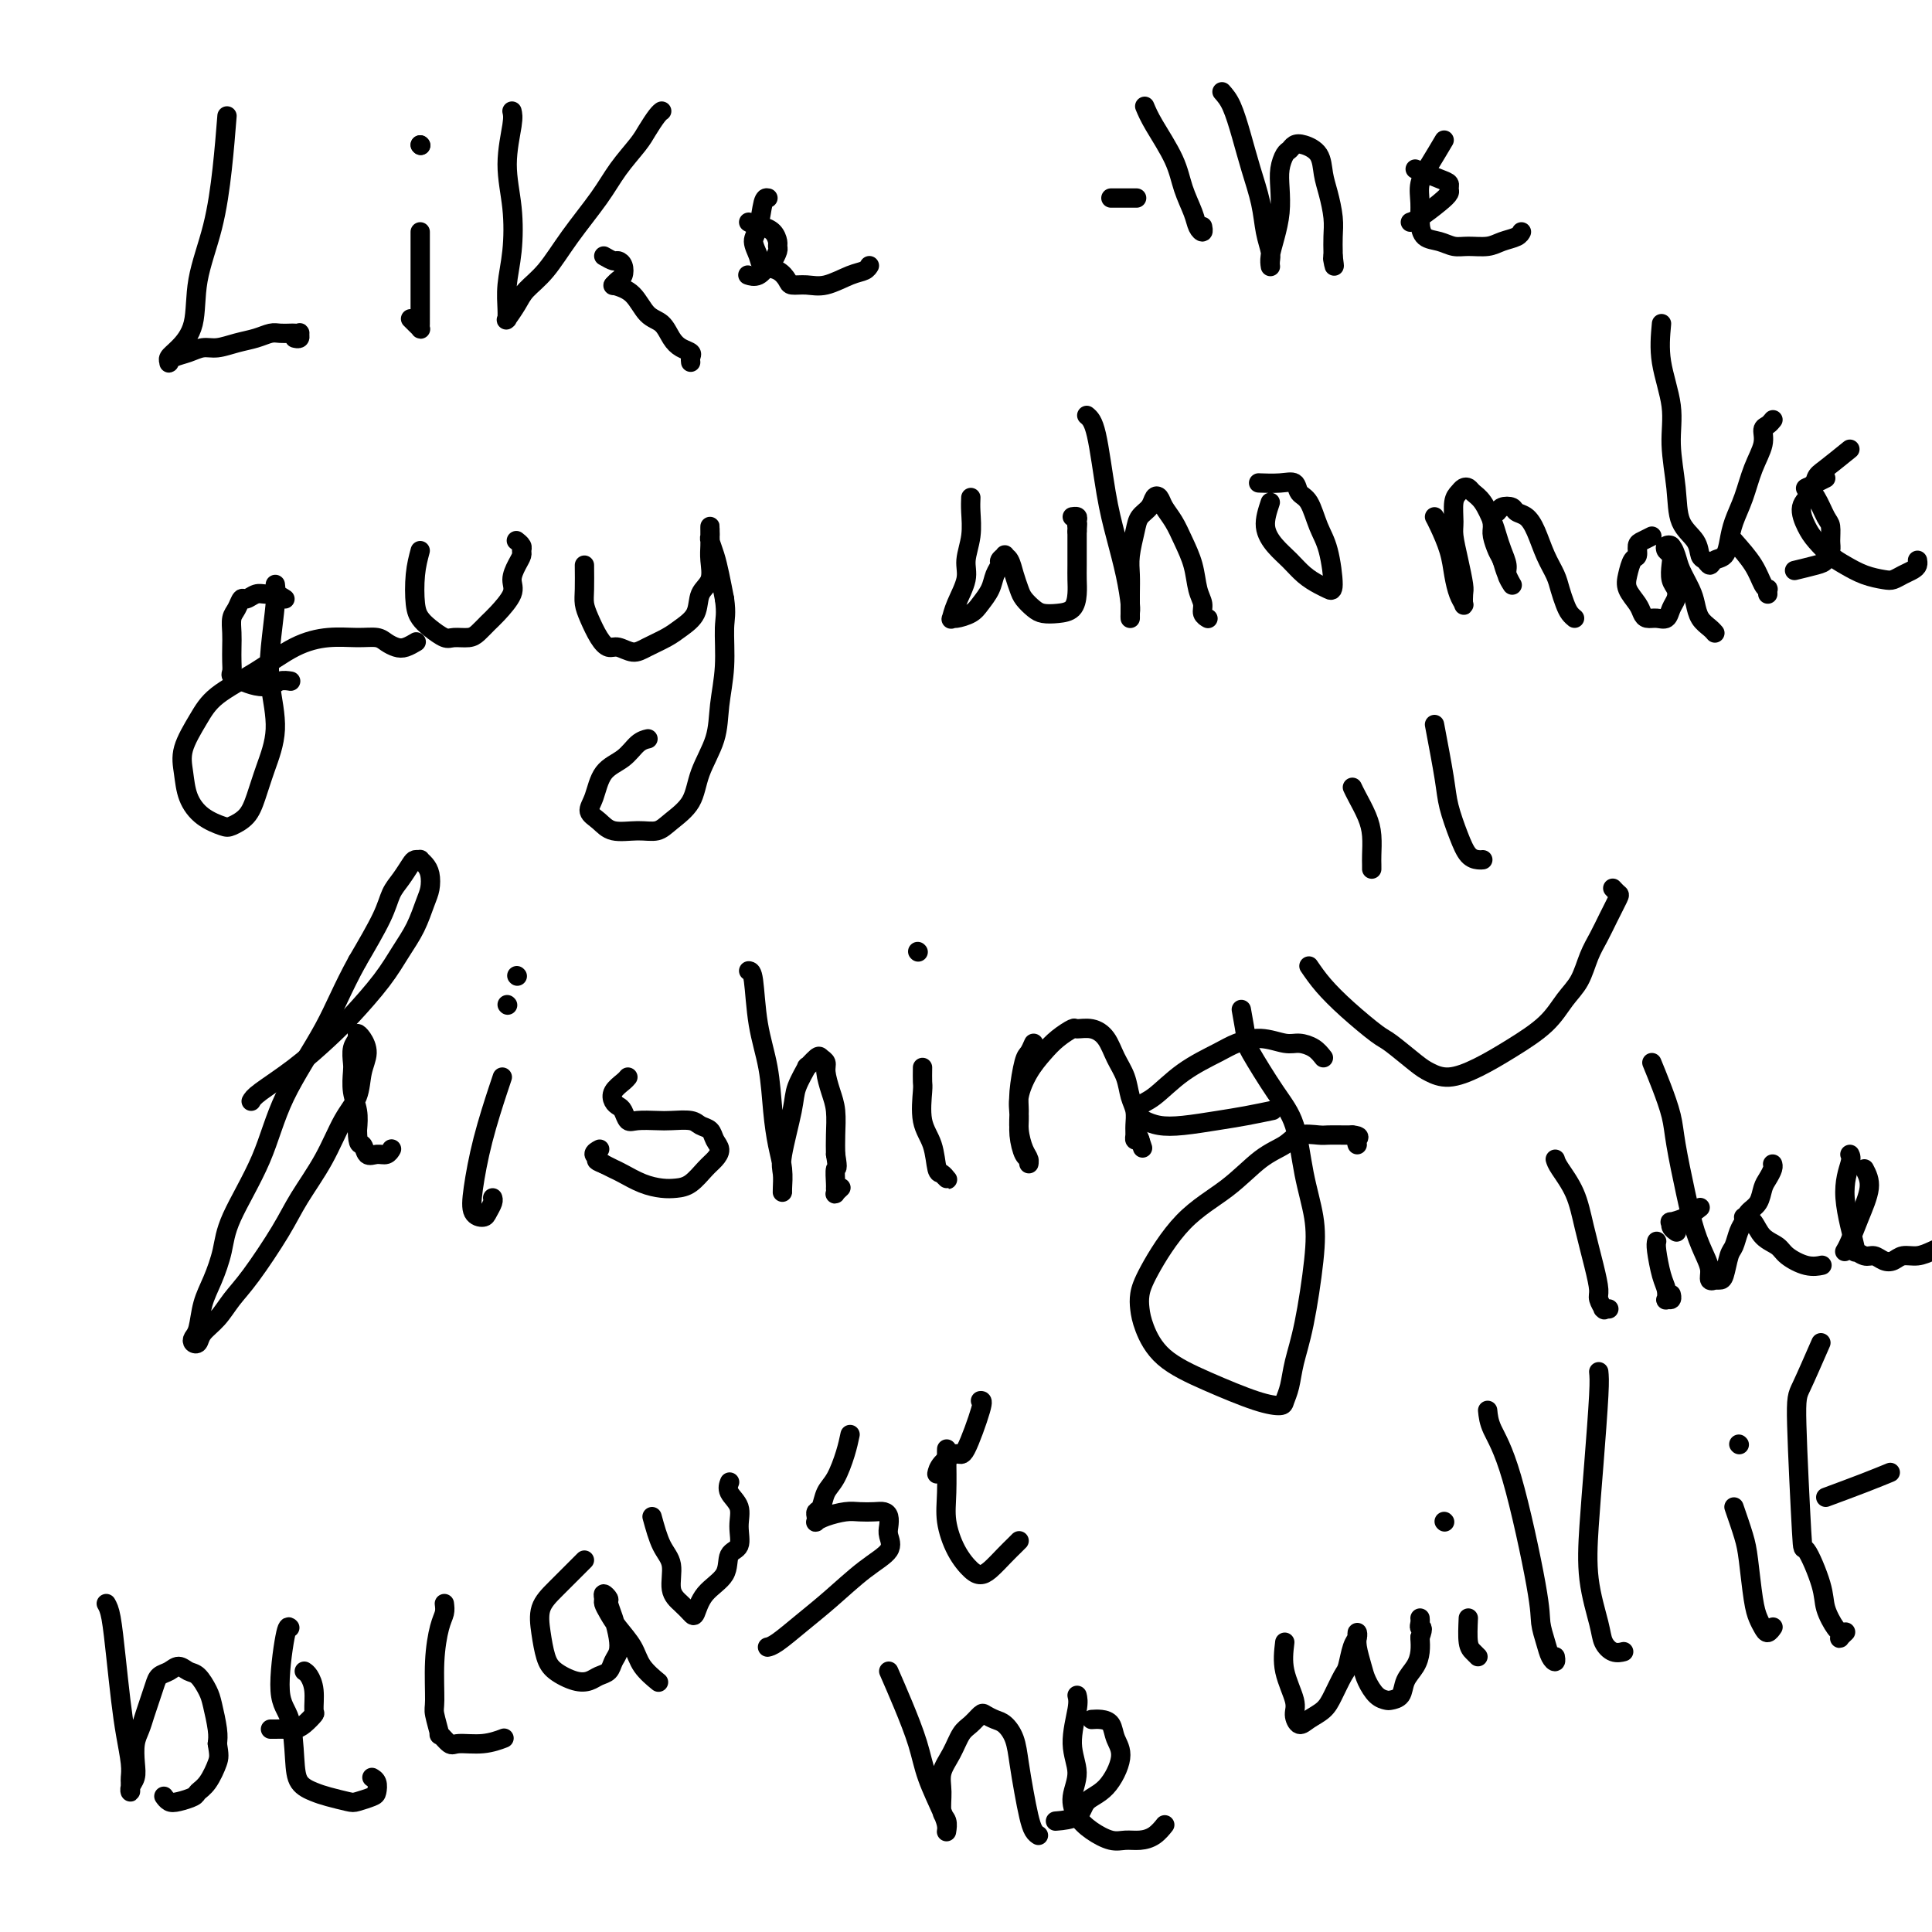 <svg viewBox='0 0 400 400' version='1.1' xmlns='http://www.w3.org/2000/svg' xmlns:xlink='http://www.w3.org/1999/xlink'><g fill='none' stroke='#000000' stroke-width='4' stroke-linecap='round' stroke-linejoin='round'><path d='M47,24c-0.284,3.561 -0.569,7.121 -1,11c-0.431,3.879 -1.009,8.075 -2,12c-0.991,3.925 -2.395,7.577 -3,11c-0.605,3.423 -0.411,6.617 -1,9c-0.589,2.383 -1.960,3.956 -3,5c-1.040,1.044 -1.748,1.559 -2,2c-0.252,0.441 -0.048,0.808 0,1c0.048,0.192 -0.060,0.210 0,0c0.060,-0.210 0.287,-0.648 1,-1c0.713,-0.352 1.913,-0.619 3,-1c1.087,-0.381 2.063,-0.876 3,-1c0.937,-0.124 1.836,0.125 3,0c1.164,-0.125 2.592,-0.622 4,-1c1.408,-0.378 2.797,-0.637 4,-1c1.203,-0.363 2.221,-0.829 3,-1c0.779,-0.171 1.319,-0.047 2,0c0.681,0.047 1.504,0.016 2,0c0.496,-0.016 0.665,-0.018 1,0c0.335,0.018 0.836,0.057 1,0c0.164,-0.057 -0.007,-0.211 0,0c0.007,0.211 0.194,0.788 0,1c-0.194,0.212 -0.770,0.061 -1,0c-0.230,-0.061 -0.115,-0.030 0,0'/><path d='M87,48c-0.000,1.850 -0.000,3.701 0,6c0.000,2.299 0.001,5.048 0,7c-0.001,1.952 -0.003,3.109 0,4c0.003,0.891 0.011,1.517 0,2c-0.011,0.483 -0.042,0.823 0,1c0.042,0.177 0.155,0.192 0,0c-0.155,-0.192 -0.580,-0.590 -1,-1c-0.420,-0.410 -0.834,-0.831 -1,-1c-0.166,-0.169 -0.083,-0.084 0,0'/><path d='M87,30c0.000,0.000 0.100,0.100 0.1,0.1'/><path d='M87,30c0.000,0.000 0.100,0.100 0.1,0.1'/><path d='M106,23c0.141,0.575 0.283,1.149 0,3c-0.283,1.851 -0.990,4.978 -1,8c-0.010,3.022 0.677,5.938 1,9c0.323,3.062 0.283,6.270 0,9c-0.283,2.730 -0.810,4.983 -1,7c-0.190,2.017 -0.045,3.799 0,5c0.045,1.201 -0.012,1.819 0,2c0.012,0.181 0.092,-0.077 0,0c-0.092,0.077 -0.354,0.488 0,0c0.354,-0.488 1.326,-1.875 2,-3c0.674,-1.125 1.050,-1.986 2,-3c0.950,-1.014 2.475,-2.179 4,-4c1.525,-1.821 3.052,-4.296 5,-7c1.948,-2.704 4.318,-5.635 6,-8c1.682,-2.365 2.675,-4.165 4,-6c1.325,-1.835 2.982,-3.707 4,-5c1.018,-1.293 1.397,-2.007 2,-3c0.603,-0.993 1.430,-2.266 2,-3c0.570,-0.734 0.884,-0.928 1,-1c0.116,-0.072 0.033,-0.020 0,0c-0.033,0.020 -0.017,0.010 0,0'/><path d='M125,53c0.761,0.438 1.522,0.877 2,1c0.478,0.123 0.674,-0.068 1,0c0.326,0.068 0.781,0.397 1,1c0.219,0.603 0.203,1.481 0,2c-0.203,0.519 -0.593,0.678 -1,1c-0.407,0.322 -0.831,0.806 -1,1c-0.169,0.194 -0.085,0.097 0,0'/><path d='M127,59c1.429,0.432 2.858,0.865 4,2c1.142,1.135 1.998,2.973 3,4c1.002,1.027 2.149,1.245 3,2c0.851,0.755 1.405,2.048 2,3c0.595,0.952 1.231,1.562 2,2c0.769,0.438 1.670,0.705 2,1c0.330,0.295 0.089,0.618 0,1c-0.089,0.382 -0.025,0.823 0,1c0.025,0.177 0.013,0.088 0,0'/><path d='M159,41c-0.347,-0.073 -0.694,-0.146 -1,1c-0.306,1.146 -0.570,3.510 -1,5c-0.430,1.490 -1.026,2.104 -1,3c0.026,0.896 0.674,2.072 1,3c0.326,0.928 0.330,1.607 1,2c0.670,0.393 2.004,0.499 3,1c0.996,0.501 1.652,1.395 2,2c0.348,0.605 0.387,0.919 1,1c0.613,0.081 1.800,-0.073 3,0c1.200,0.073 2.413,0.373 4,0c1.587,-0.373 3.549,-1.420 5,-2c1.451,-0.580 2.391,-0.695 3,-1c0.609,-0.305 0.888,-0.802 1,-1c0.112,-0.198 0.056,-0.099 0,0'/><path d='M155,46c0.784,0.439 1.569,0.877 2,1c0.431,0.123 0.509,-0.070 1,0c0.491,0.070 1.396,0.404 2,1c0.604,0.596 0.906,1.454 1,2c0.094,0.546 -0.019,0.781 0,1c0.019,0.219 0.169,0.423 0,1c-0.169,0.577 -0.658,1.528 -1,2c-0.342,0.472 -0.536,0.466 -1,1c-0.464,0.534 -1.196,1.607 -2,2c-0.804,0.393 -1.678,0.106 -2,0c-0.322,-0.106 -0.092,-0.030 0,0c0.092,0.030 0.046,0.015 0,0'/><path d='M237,22c0.438,1.045 0.877,2.090 2,4c1.123,1.910 2.932,4.685 4,7c1.068,2.315 1.397,4.172 2,6c0.603,1.828 1.482,3.628 2,5c0.518,1.372 0.675,2.315 1,3c0.325,0.685 0.819,1.112 1,1c0.181,-0.112 0.048,-0.762 0,-1c-0.048,-0.238 -0.013,-0.064 0,0c0.013,0.064 0.004,0.018 0,0c-0.004,-0.018 -0.002,-0.009 0,0'/><path d='M230,41c0.511,0.000 1.022,0.000 2,0c0.978,0.000 2.422,0.000 3,0c0.578,-0.000 0.289,0.000 0,0'/><path d='M253,19c0.665,0.755 1.330,1.510 2,3c0.670,1.490 1.346,3.715 2,6c0.654,2.285 1.285,4.629 2,7c0.715,2.371 1.512,4.768 2,7c0.488,2.232 0.667,4.298 1,6c0.333,1.702 0.821,3.040 1,4c0.179,0.960 0.051,1.542 0,2c-0.051,0.458 -0.024,0.791 0,1c0.024,0.209 0.045,0.293 0,0c-0.045,-0.293 -0.156,-0.963 0,-2c0.156,-1.037 0.581,-2.442 1,-4c0.419,-1.558 0.833,-3.268 1,-5c0.167,-1.732 0.086,-3.487 0,-5c-0.086,-1.513 -0.176,-2.785 0,-4c0.176,-1.215 0.618,-2.374 1,-3c0.382,-0.626 0.704,-0.720 1,-1c0.296,-0.280 0.565,-0.747 1,-1c0.435,-0.253 1.034,-0.290 2,0c0.966,0.290 2.297,0.909 3,2c0.703,1.091 0.777,2.653 1,4c0.223,1.347 0.596,2.480 1,4c0.404,1.520 0.840,3.428 1,5c0.160,1.572 0.043,2.808 0,4c-0.043,1.192 -0.012,2.341 0,3c0.012,0.659 0.006,0.830 0,1'/><path d='M276,53c0.467,3.489 0.133,1.711 0,1c-0.133,-0.711 -0.067,-0.356 0,0'/><path d='M299,29c-1.041,1.755 -2.081,3.510 -3,5c-0.919,1.490 -1.715,2.713 -2,4c-0.285,1.287 -0.057,2.636 0,4c0.057,1.364 -0.058,2.744 0,4c0.058,1.256 0.287,2.390 1,3c0.713,0.610 1.909,0.696 3,1c1.091,0.304 2.078,0.825 3,1c0.922,0.175 1.778,0.005 3,0c1.222,-0.005 2.811,0.156 4,0c1.189,-0.156 1.979,-0.629 3,-1c1.021,-0.371 2.275,-0.638 3,-1c0.725,-0.362 0.921,-0.818 1,-1c0.079,-0.182 0.039,-0.091 0,0'/><path d='M293,35c1.884,0.757 3.769,1.514 5,2c1.231,0.486 1.809,0.701 2,1c0.191,0.299 -0.005,0.683 0,1c0.005,0.317 0.211,0.568 0,1c-0.211,0.432 -0.840,1.044 -2,2c-1.160,0.956 -2.851,2.258 -4,3c-1.149,0.742 -1.757,0.926 -2,1c-0.243,0.074 -0.122,0.037 0,0'/><path d='M57,121c0.102,0.855 0.203,1.711 0,4c-0.203,2.289 -0.712,6.012 -1,9c-0.288,2.988 -0.355,5.241 0,8c0.355,2.759 1.132,6.025 1,9c-0.132,2.975 -1.174,5.660 -2,8c-0.826,2.340 -1.435,4.335 -2,6c-0.565,1.665 -1.086,2.999 -2,4c-0.914,1.001 -2.220,1.668 -3,2c-0.780,0.332 -1.035,0.327 -2,0c-0.965,-0.327 -2.642,-0.978 -4,-2c-1.358,-1.022 -2.397,-2.415 -3,-4c-0.603,-1.585 -0.769,-3.364 -1,-5c-0.231,-1.636 -0.528,-3.131 0,-5c0.528,-1.869 1.882,-4.112 3,-6c1.118,-1.888 1.999,-3.420 4,-5c2.001,-1.580 5.120,-3.209 8,-5c2.880,-1.791 5.520,-3.745 8,-5c2.480,-1.255 4.800,-1.811 7,-2c2.200,-0.189 4.280,-0.011 6,0c1.720,0.011 3.081,-0.144 4,0c0.919,0.144 1.395,0.588 2,1c0.605,0.412 1.337,0.791 2,1c0.663,0.209 1.255,0.249 2,0c0.745,-0.249 1.641,-0.785 2,-1c0.359,-0.215 0.179,-0.107 0,0'/><path d='M59,124c-0.665,-0.432 -1.330,-0.863 -2,-1c-0.670,-0.137 -1.345,0.022 -2,0c-0.655,-0.022 -1.290,-0.225 -2,0c-0.710,0.225 -1.497,0.878 -2,1c-0.503,0.122 -0.723,-0.288 -1,0c-0.277,0.288 -0.610,1.274 -1,2c-0.390,0.726 -0.836,1.192 -1,2c-0.164,0.808 -0.045,1.957 0,3c0.045,1.043 0.017,1.981 0,3c-0.017,1.019 -0.024,2.119 0,3c0.024,0.881 0.079,1.544 0,2c-0.079,0.456 -0.293,0.707 0,1c0.293,0.293 1.091,0.628 2,1c0.909,0.372 1.929,0.779 3,1c1.071,0.221 2.194,0.255 3,0c0.806,-0.255 1.294,-0.799 2,-1c0.706,-0.201 1.630,-0.057 2,0c0.370,0.057 0.185,0.029 0,0'/><path d='M87,114c-0.403,1.513 -0.806,3.026 -1,5c-0.194,1.974 -0.180,4.410 0,6c0.180,1.590 0.527,2.336 1,3c0.473,0.664 1.071,1.248 2,2c0.929,0.752 2.189,1.673 3,2c0.811,0.327 1.174,0.059 2,0c0.826,-0.059 2.114,0.091 3,0c0.886,-0.091 1.371,-0.422 2,-1c0.629,-0.578 1.401,-1.404 2,-2c0.599,-0.596 1.026,-0.961 2,-2c0.974,-1.039 2.495,-2.751 3,-4c0.505,-1.249 -0.007,-2.036 0,-3c0.007,-0.964 0.534,-2.104 1,-3c0.466,-0.896 0.871,-1.546 1,-2c0.129,-0.454 -0.018,-0.710 0,-1c0.018,-0.290 0.201,-0.614 0,-1c-0.201,-0.386 -0.786,-0.836 -1,-1c-0.214,-0.164 -0.057,-0.044 0,0c0.057,0.044 0.015,0.012 0,0c-0.015,-0.012 -0.004,-0.003 0,0c0.004,0.003 0.002,0.002 0,0'/><path d='M121,117c0.018,1.837 0.035,3.673 0,5c-0.035,1.327 -0.124,2.144 0,3c0.124,0.856 0.459,1.750 1,3c0.541,1.250 1.288,2.855 2,4c0.712,1.145 1.391,1.832 2,2c0.609,0.168 1.149,-0.181 2,0c0.851,0.181 2.015,0.892 3,1c0.985,0.108 1.793,-0.387 3,-1c1.207,-0.613 2.814,-1.345 4,-2c1.186,-0.655 1.950,-1.232 3,-2c1.050,-0.768 2.387,-1.728 3,-3c0.613,-1.272 0.504,-2.855 1,-4c0.496,-1.145 1.597,-1.850 2,-3c0.403,-1.150 0.108,-2.743 0,-4c-0.108,-1.257 -0.029,-2.176 0,-3c0.029,-0.824 0.008,-1.552 0,-2c-0.008,-0.448 -0.003,-0.616 0,-1c0.003,-0.384 0.004,-0.984 0,-1c-0.004,-0.016 -0.012,0.553 0,1c0.012,0.447 0.045,0.772 0,1c-0.045,0.228 -0.167,0.360 0,1c0.167,0.640 0.622,1.788 1,3c0.378,1.212 0.679,2.489 1,4c0.321,1.511 0.660,3.255 1,5'/><path d='M150,124c0.449,3.145 0.072,4.009 0,6c-0.072,1.991 0.163,5.109 0,8c-0.163,2.891 -0.722,5.554 -1,8c-0.278,2.446 -0.275,4.673 -1,7c-0.725,2.327 -2.177,4.753 -3,7c-0.823,2.247 -1.018,4.317 -2,6c-0.982,1.683 -2.752,2.981 -4,4c-1.248,1.019 -1.975,1.760 -3,2c-1.025,0.240 -2.349,-0.019 -4,0c-1.651,0.019 -3.629,0.318 -5,0c-1.371,-0.318 -2.134,-1.253 -3,-2c-0.866,-0.747 -1.834,-1.307 -2,-2c-0.166,-0.693 0.471,-1.520 1,-3c0.529,-1.480 0.951,-3.612 2,-5c1.049,-1.388 2.724,-2.032 4,-3c1.276,-0.968 2.151,-2.261 3,-3c0.849,-0.739 1.671,-0.926 2,-1c0.329,-0.074 0.164,-0.037 0,0'/><path d='M201,103c-0.034,0.830 -0.068,1.660 0,3c0.068,1.340 0.239,3.190 0,5c-0.239,1.810 -0.887,3.581 -1,5c-0.113,1.419 0.311,2.486 0,4c-0.311,1.514 -1.356,3.475 -2,5c-0.644,1.525 -0.889,2.614 -1,3c-0.111,0.386 -0.090,0.070 0,0c0.090,-0.070 0.247,0.105 1,0c0.753,-0.105 2.101,-0.490 3,-1c0.899,-0.510 1.350,-1.145 2,-2c0.650,-0.855 1.499,-1.932 2,-3c0.501,-1.068 0.655,-2.129 1,-3c0.345,-0.871 0.880,-1.552 1,-2c0.120,-0.448 -0.175,-0.661 0,-1c0.175,-0.339 0.821,-0.803 1,-1c0.179,-0.197 -0.107,-0.128 0,0c0.107,0.128 0.609,0.314 1,1c0.391,0.686 0.670,1.872 1,3c0.330,1.128 0.710,2.197 1,3c0.290,0.803 0.491,1.338 1,2c0.509,0.662 1.327,1.451 2,2c0.673,0.549 1.199,0.860 2,1c0.801,0.140 1.875,0.110 3,0c1.125,-0.110 2.302,-0.301 3,-1c0.698,-0.699 0.919,-1.905 1,-3c0.081,-1.095 0.022,-2.077 0,-3c-0.022,-0.923 -0.006,-1.787 0,-3c0.006,-1.213 0.002,-2.775 0,-4c-0.002,-1.225 -0.001,-2.112 0,-3'/><path d='M223,110c0.159,-2.657 0.056,-1.300 0,-1c-0.056,0.300 -0.067,-0.456 0,-1c0.067,-0.544 0.210,-0.877 0,-1c-0.210,-0.123 -0.774,-0.035 -1,0c-0.226,0.035 -0.113,0.018 0,0'/><path d='M225,86c0.665,0.552 1.331,1.103 2,4c0.669,2.897 1.342,8.138 2,12c0.658,3.862 1.301,6.345 2,9c0.699,2.655 1.455,5.481 2,8c0.545,2.519 0.878,4.730 1,6c0.122,1.270 0.033,1.600 0,2c-0.033,0.400 -0.010,0.871 0,1c0.010,0.129 0.006,-0.083 0,-1c-0.006,-0.917 -0.014,-2.539 0,-4c0.014,-1.461 0.049,-2.761 0,-4c-0.049,-1.239 -0.182,-2.416 0,-4c0.182,-1.584 0.679,-3.575 1,-5c0.321,-1.425 0.466,-2.286 1,-3c0.534,-0.714 1.455,-1.283 2,-2c0.545,-0.717 0.712,-1.582 1,-2c0.288,-0.418 0.697,-0.388 1,0c0.303,0.388 0.501,1.136 1,2c0.499,0.864 1.301,1.845 2,3c0.699,1.155 1.297,2.484 2,4c0.703,1.516 1.513,3.219 2,5c0.487,1.781 0.652,3.640 1,5c0.348,1.360 0.878,2.221 1,3c0.122,0.779 -0.163,1.477 0,2c0.163,0.523 0.775,0.872 1,1c0.225,0.128 0.064,0.037 0,0c-0.064,-0.037 -0.032,-0.018 0,0'/><path d='M263,104c-0.577,1.731 -1.154,3.462 -1,5c0.154,1.538 1.039,2.885 2,4c0.961,1.115 1.999,2.000 3,3c1.001,1.000 1.965,2.116 3,3c1.035,0.884 2.142,1.537 3,2c0.858,0.463 1.468,0.737 2,1c0.532,0.263 0.987,0.513 1,-1c0.013,-1.513 -0.415,-4.791 -1,-7c-0.585,-2.209 -1.327,-3.348 -2,-5c-0.673,-1.652 -1.277,-3.816 -2,-5c-0.723,-1.184 -1.564,-1.389 -2,-2c-0.436,-0.611 -0.467,-1.628 -1,-2c-0.533,-0.372 -1.566,-0.100 -3,0c-1.434,0.100 -3.267,0.029 -4,0c-0.733,-0.029 -0.367,-0.014 0,0'/><path d='M297,107c0.221,0.402 0.441,0.805 1,2c0.559,1.195 1.456,3.184 2,5c0.544,1.816 0.734,3.461 1,5c0.266,1.539 0.608,2.973 1,4c0.392,1.027 0.834,1.648 1,2c0.166,0.352 0.055,0.435 0,0c-0.055,-0.435 -0.053,-1.389 0,-2c0.053,-0.611 0.157,-0.881 0,-2c-0.157,-1.119 -0.575,-3.087 -1,-5c-0.425,-1.913 -0.857,-3.770 -1,-5c-0.143,-1.230 0.003,-1.833 0,-3c-0.003,-1.167 -0.156,-2.899 0,-4c0.156,-1.101 0.622,-1.573 1,-2c0.378,-0.427 0.668,-0.809 1,-1c0.332,-0.191 0.705,-0.189 1,0c0.295,0.189 0.513,0.567 1,1c0.487,0.433 1.245,0.921 2,2c0.755,1.079 1.508,2.750 2,4c0.492,1.250 0.724,2.080 1,3c0.276,0.920 0.596,1.931 1,3c0.404,1.069 0.894,2.197 1,3c0.106,0.803 -0.171,1.282 0,2c0.171,0.718 0.789,1.676 1,2c0.211,0.324 0.015,0.015 0,0c-0.015,-0.015 0.150,0.265 0,0c-0.150,-0.265 -0.614,-1.076 -1,-2c-0.386,-0.924 -0.693,-1.962 -1,-3'/><path d='M311,116c-0.474,-1.069 -0.660,-1.242 -1,-2c-0.340,-0.758 -0.835,-2.102 -1,-3c-0.165,-0.898 0.001,-1.352 0,-2c-0.001,-0.648 -0.170,-1.491 0,-2c0.170,-0.509 0.678,-0.685 1,-1c0.322,-0.315 0.456,-0.771 1,-1c0.544,-0.229 1.496,-0.232 2,0c0.504,0.232 0.558,0.698 1,1c0.442,0.302 1.270,0.440 2,1c0.730,0.560 1.361,1.543 2,3c0.639,1.457 1.284,3.388 2,5c0.716,1.612 1.502,2.905 2,4c0.498,1.095 0.708,1.992 1,3c0.292,1.008 0.666,2.126 1,3c0.334,0.874 0.628,1.505 1,2c0.372,0.495 0.820,0.856 1,1c0.180,0.144 0.090,0.072 0,0'/><path d='M342,111c-0.726,0.367 -1.452,0.734 -2,1c-0.548,0.266 -0.919,0.430 -1,1c-0.081,0.570 0.129,1.546 0,2c-0.129,0.454 -0.595,0.387 -1,1c-0.405,0.613 -0.747,1.905 -1,3c-0.253,1.095 -0.416,1.992 0,3c0.416,1.008 1.411,2.128 2,3c0.589,0.872 0.774,1.496 1,2c0.226,0.504 0.495,0.889 1,1c0.505,0.111 1.247,-0.054 2,0c0.753,0.054 1.519,0.325 2,0c0.481,-0.325 0.679,-1.245 1,-2c0.321,-0.755 0.767,-1.344 1,-2c0.233,-0.656 0.255,-1.380 0,-2c-0.255,-0.620 -0.787,-1.136 -1,-2c-0.213,-0.864 -0.106,-2.074 0,-3c0.106,-0.926 0.211,-1.566 0,-2c-0.211,-0.434 -0.737,-0.663 -1,-1c-0.263,-0.337 -0.263,-0.783 0,-1c0.263,-0.217 0.789,-0.205 1,0c0.211,0.205 0.105,0.602 0,1'/><path d='M346,114c0.040,-1.448 0.640,-0.067 1,1c0.360,1.067 0.481,1.819 1,3c0.519,1.181 1.435,2.789 2,4c0.565,1.211 0.778,2.023 1,3c0.222,0.977 0.452,2.118 1,3c0.548,0.882 1.415,1.504 2,2c0.585,0.496 0.888,0.864 1,1c0.112,0.136 0.032,0.039 0,0c-0.032,-0.039 -0.016,-0.019 0,0'/><path d='M344,67c-0.234,2.545 -0.468,5.090 0,8c0.468,2.910 1.639,6.186 2,9c0.361,2.814 -0.086,5.167 0,8c0.086,2.833 0.705,6.145 1,9c0.295,2.855 0.264,5.253 1,7c0.736,1.747 2.238,2.843 3,4c0.762,1.157 0.785,2.375 1,3c0.215,0.625 0.621,0.657 1,1c0.379,0.343 0.731,0.999 1,1c0.269,0.001 0.456,-0.651 1,-1c0.544,-0.349 1.443,-0.395 2,-1c0.557,-0.605 0.770,-1.768 1,-3c0.230,-1.232 0.478,-2.533 1,-4c0.522,-1.467 1.320,-3.100 2,-5c0.680,-1.900 1.244,-4.068 2,-6c0.756,-1.932 1.705,-3.628 2,-5c0.295,-1.372 -0.065,-2.419 0,-3c0.065,-0.581 0.556,-0.695 1,-1c0.444,-0.305 0.841,-0.801 1,-1c0.159,-0.199 0.079,-0.099 0,0'/><path d='M359,112c1.494,1.693 2.989,3.385 4,5c1.011,1.615 1.539,3.151 2,4c0.461,0.849 0.856,1.011 1,1c0.144,-0.011 0.039,-0.195 0,0c-0.039,0.195 -0.011,0.770 0,1c0.011,0.230 0.006,0.115 0,0'/><path d='M383,93c-1.899,1.538 -3.799,3.076 -5,4c-1.201,0.924 -1.704,1.233 -2,2c-0.296,0.767 -0.386,1.991 -1,3c-0.614,1.009 -1.754,1.803 -2,3c-0.246,1.197 0.401,2.797 1,4c0.599,1.203 1.151,2.011 2,3c0.849,0.989 1.995,2.161 3,3c1.005,0.839 1.869,1.346 3,2c1.131,0.654 2.530,1.454 4,2c1.470,0.546 3.010,0.837 4,1c0.990,0.163 1.428,0.198 2,0c0.572,-0.198 1.278,-0.628 2,-1c0.722,-0.372 1.462,-0.687 2,-1c0.538,-0.313 0.876,-0.623 1,-1c0.124,-0.377 0.036,-0.822 0,-1c-0.036,-0.178 -0.018,-0.089 0,0'/><path d='M378,99c-0.622,0.311 -1.244,0.622 -2,1c-0.756,0.378 -1.644,0.822 -2,1c-0.356,0.178 -0.178,0.089 0,0'/><path d='M374,101c0.650,0.432 1.299,0.864 2,2c0.701,1.136 1.453,2.977 2,4c0.547,1.023 0.889,1.230 1,2c0.111,0.770 -0.010,2.105 0,3c0.010,0.895 0.149,1.350 0,2c-0.149,0.650 -0.586,1.494 -1,2c-0.414,0.506 -0.804,0.675 -2,1c-1.196,0.325 -3.199,0.807 -4,1c-0.801,0.193 -0.401,0.096 0,0'/><path d='M52,228c0.235,-0.433 0.471,-0.866 2,-2c1.529,-1.134 4.352,-2.970 7,-5c2.648,-2.030 5.122,-4.253 7,-6c1.878,-1.747 3.161,-3.017 5,-5c1.839,-1.983 4.233,-4.680 6,-7c1.767,-2.320 2.905,-4.263 4,-6c1.095,-1.737 2.147,-3.267 3,-5c0.853,-1.733 1.507,-3.670 2,-5c0.493,-1.330 0.827,-2.055 1,-3c0.173,-0.945 0.187,-2.110 0,-3c-0.187,-0.890 -0.574,-1.505 -1,-2c-0.426,-0.495 -0.890,-0.870 -1,-1c-0.110,-0.130 0.136,-0.016 0,0c-0.136,0.016 -0.653,-0.064 -1,0c-0.347,0.064 -0.524,0.274 -1,1c-0.476,0.726 -1.251,1.968 -2,3c-0.749,1.032 -1.471,1.855 -2,3c-0.529,1.145 -0.865,2.613 -2,5c-1.135,2.387 -3.067,5.694 -5,9'/><path d='M74,199c-3.168,5.736 -4.588,9.575 -7,14c-2.412,4.425 -5.815,9.435 -8,14c-2.185,4.565 -3.153,8.684 -5,13c-1.847,4.316 -4.575,8.830 -6,12c-1.425,3.170 -1.548,4.996 -2,7c-0.452,2.004 -1.232,4.187 -2,6c-0.768,1.813 -1.523,3.258 -2,5c-0.477,1.742 -0.676,3.782 -1,5c-0.324,1.218 -0.771,1.614 -1,2c-0.229,0.386 -0.238,0.760 0,1c0.238,0.240 0.725,0.344 1,0c0.275,-0.344 0.338,-1.136 1,-2c0.662,-0.864 1.922,-1.799 3,-3c1.078,-1.201 1.975,-2.667 3,-4c1.025,-1.333 2.178,-2.534 4,-5c1.822,-2.466 4.313,-6.199 6,-9c1.687,-2.801 2.570,-4.671 4,-7c1.430,-2.329 3.407,-5.116 5,-8c1.593,-2.884 2.802,-5.865 4,-8c1.198,-2.135 2.383,-3.424 3,-5c0.617,-1.576 0.664,-3.439 1,-5c0.336,-1.561 0.962,-2.820 1,-4c0.038,-1.180 -0.512,-2.282 -1,-3c-0.488,-0.718 -0.915,-1.053 -1,-1c-0.085,0.053 0.172,0.495 0,1c-0.172,0.505 -0.775,1.072 -1,2c-0.225,0.928 -0.074,2.218 0,3c0.074,0.782 0.071,1.055 0,2c-0.071,0.945 -0.212,2.562 0,4c0.212,1.438 0.775,2.697 1,4c0.225,1.303 0.113,2.652 0,4'/><path d='M74,234c0.036,3.496 0.626,2.737 1,3c0.374,0.263 0.531,1.548 1,2c0.469,0.452 1.249,0.070 2,0c0.751,-0.070 1.471,0.174 2,0c0.529,-0.174 0.865,-0.764 1,-1c0.135,-0.236 0.067,-0.118 0,0'/><path d='M104,223c-0.140,0.401 -0.279,0.801 -1,3c-0.721,2.199 -2.022,6.195 -3,10c-0.978,3.805 -1.631,7.419 -2,10c-0.369,2.581 -0.453,4.127 0,5c0.453,0.873 1.442,1.071 2,1c0.558,-0.071 0.686,-0.411 1,-1c0.314,-0.589 0.815,-1.428 1,-2c0.185,-0.572 0.053,-0.878 0,-1c-0.053,-0.122 -0.026,-0.061 0,0'/><path d='M105,208c0.000,0.000 0.100,0.100 0.1,0.1'/><path d='M107,202c0.000,0.000 0.100,0.100 0.1,0.1'/><path d='M130,223c-0.203,0.250 -0.405,0.499 -1,1c-0.595,0.501 -1.582,1.252 -2,2c-0.418,0.748 -0.266,1.493 0,2c0.266,0.507 0.644,0.777 1,1c0.356,0.223 0.688,0.400 1,1c0.312,0.600 0.605,1.624 1,2c0.395,0.376 0.892,0.104 2,0c1.108,-0.104 2.825,-0.040 4,0c1.175,0.040 1.806,0.055 3,0c1.194,-0.055 2.951,-0.181 4,0c1.049,0.181 1.389,0.668 2,1c0.611,0.332 1.493,0.511 2,1c0.507,0.489 0.638,1.290 1,2c0.362,0.710 0.953,1.328 1,2c0.047,0.672 -0.451,1.396 -1,2c-0.549,0.604 -1.150,1.088 -2,2c-0.850,0.912 -1.950,2.252 -3,3c-1.050,0.748 -2.049,0.905 -3,1c-0.951,0.095 -1.854,0.128 -3,0c-1.146,-0.128 -2.534,-0.416 -4,-1c-1.466,-0.584 -3.010,-1.465 -4,-2c-0.990,-0.535 -1.426,-0.724 -2,-1c-0.574,-0.276 -1.287,-0.638 -2,-1'/><path d='M125,241c-2.470,-0.955 -1.147,-0.844 -1,-1c0.147,-0.156 -0.884,-0.581 -1,-1c-0.116,-0.419 0.681,-0.834 1,-1c0.319,-0.166 0.159,-0.083 0,0'/><path d='M155,201c0.364,0.039 0.727,0.078 1,2c0.273,1.922 0.455,5.728 1,9c0.545,3.272 1.452,6.011 2,9c0.548,2.989 0.735,6.227 1,9c0.265,2.773 0.607,5.082 1,7c0.393,1.918 0.838,3.447 1,5c0.162,1.553 0.042,3.131 0,4c-0.042,0.869 -0.004,1.030 0,1c0.004,-0.030 -0.025,-0.250 0,-1c0.025,-0.750 0.106,-2.031 0,-3c-0.106,-0.969 -0.398,-1.627 0,-4c0.398,-2.373 1.487,-6.461 2,-9c0.513,-2.539 0.452,-3.528 1,-5c0.548,-1.472 1.706,-3.425 2,-4c0.294,-0.575 -0.276,0.228 0,0c0.276,-0.228 1.397,-1.489 2,-2c0.603,-0.511 0.687,-0.273 1,0c0.313,0.273 0.854,0.583 1,1c0.146,0.417 -0.105,0.943 0,2c0.105,1.057 0.564,2.644 1,4c0.436,1.356 0.848,2.480 1,4c0.152,1.520 0.043,3.434 0,5c-0.043,1.566 -0.022,2.783 0,4'/><path d='M173,239c0.618,3.604 0.165,2.613 0,3c-0.165,0.387 -0.040,2.153 0,3c0.040,0.847 -0.003,0.777 0,1c0.003,0.223 0.052,0.740 0,1c-0.052,0.260 -0.206,0.262 0,0c0.206,-0.262 0.773,-0.789 1,-1c0.227,-0.211 0.113,-0.105 0,0'/><path d='M191,221c-0.015,1.193 -0.029,2.387 0,3c0.029,0.613 0.102,0.647 0,2c-0.102,1.353 -0.378,4.026 0,6c0.378,1.974 1.409,3.248 2,5c0.591,1.752 0.743,3.982 1,5c0.257,1.018 0.619,0.822 1,1c0.381,0.178 0.783,0.728 1,1c0.217,0.272 0.251,0.266 0,0c-0.251,-0.266 -0.786,-0.790 -1,-1c-0.214,-0.210 -0.107,-0.105 0,0'/><path d='M190,197c0.000,0.000 0.100,0.100 0.1,0.1'/><path d='M214,216c-0.340,0.775 -0.680,1.550 -1,2c-0.320,0.450 -0.619,0.575 -1,2c-0.381,1.425 -0.844,4.150 -1,6c-0.156,1.850 -0.003,2.826 0,4c0.003,1.174 -0.142,2.546 0,4c0.142,1.454 0.571,2.992 1,4c0.429,1.008 0.857,1.488 1,2c0.143,0.512 0.000,1.057 0,1c-0.000,-0.057 0.142,-0.716 0,-1c-0.142,-0.284 -0.569,-0.193 -1,-1c-0.431,-0.807 -0.867,-2.512 -1,-4c-0.133,-1.488 0.036,-2.758 0,-4c-0.036,-1.242 -0.275,-2.456 0,-4c0.275,-1.544 1.066,-3.419 2,-5c0.934,-1.581 2.010,-2.870 3,-4c0.990,-1.130 1.893,-2.102 3,-3c1.107,-0.898 2.418,-1.721 3,-2c0.582,-0.279 0.436,-0.014 1,0c0.564,0.014 1.839,-0.222 3,0c1.161,0.222 2.210,0.902 3,2c0.790,1.098 1.322,2.615 2,4c0.678,1.385 1.502,2.637 2,4c0.498,1.363 0.668,2.838 1,4c0.332,1.162 0.824,2.010 1,3c0.176,0.990 0.037,2.121 0,3c-0.037,0.879 0.029,1.506 0,2c-0.029,0.494 -0.151,0.855 0,1c0.151,0.145 0.576,0.072 1,0'/><path d='M236,236c1.089,3.267 0.311,0.933 0,0c-0.311,-0.933 -0.156,-0.467 0,0'/><path d='M257,209c0.432,2.399 0.864,4.799 1,6c0.136,1.201 -0.023,1.204 1,3c1.023,1.796 3.228,5.386 5,8c1.772,2.614 3.110,4.252 4,7c0.890,2.748 1.332,6.607 2,10c0.668,3.393 1.563,6.319 2,9c0.437,2.681 0.415,5.117 0,9c-0.415,3.883 -1.222,9.212 -2,13c-0.778,3.788 -1.526,6.033 -2,8c-0.474,1.967 -0.675,3.654 -1,5c-0.325,1.346 -0.775,2.351 -1,3c-0.225,0.649 -0.224,0.943 -1,1c-0.776,0.057 -2.327,-0.123 -5,-1c-2.673,-0.877 -6.468,-2.450 -10,-4c-3.532,-1.550 -6.800,-3.077 -9,-5c-2.200,-1.923 -3.331,-4.242 -4,-6c-0.669,-1.758 -0.877,-2.954 -1,-4c-0.123,-1.046 -0.162,-1.943 0,-3c0.162,-1.057 0.526,-2.275 2,-5c1.474,-2.725 4.059,-6.958 7,-10c2.941,-3.042 6.238,-4.892 9,-7c2.762,-2.108 4.990,-4.474 7,-6c2.010,-1.526 3.802,-2.213 5,-3c1.198,-0.787 1.802,-1.675 3,-2c1.198,-0.325 2.991,-0.087 4,0c1.009,0.087 1.233,0.023 2,0c0.767,-0.023 2.076,-0.007 3,0c0.924,0.007 1.462,0.003 2,0'/><path d='M280,235c1.929,0.167 1.250,0.583 1,1c-0.250,0.417 -0.071,0.833 0,1c0.071,0.167 0.036,0.083 0,0'/><path d='M274,219c-0.565,-0.722 -1.131,-1.445 -2,-2c-0.869,-0.555 -2.042,-0.943 -3,-1c-0.958,-0.057 -1.700,0.216 -3,0c-1.300,-0.216 -3.159,-0.920 -5,-1c-1.841,-0.080 -3.663,0.464 -5,1c-1.337,0.536 -2.187,1.065 -4,2c-1.813,0.935 -4.589,2.278 -7,4c-2.411,1.722 -4.456,3.824 -6,5c-1.544,1.176 -2.586,1.426 -3,2c-0.414,0.574 -0.198,1.471 0,2c0.198,0.529 0.379,0.689 1,1c0.621,0.311 1.684,0.773 3,1c1.316,0.227 2.886,0.218 5,0c2.114,-0.218 4.773,-0.646 7,-1c2.227,-0.354 4.023,-0.634 6,-1c1.977,-0.366 4.136,-0.819 5,-1c0.864,-0.181 0.432,-0.091 0,0'/><path d='M280,163c0.226,0.485 0.453,0.970 1,2c0.547,1.030 1.415,2.607 2,4c0.585,1.393 0.889,2.604 1,4c0.111,1.396 0.030,2.976 0,4c-0.030,1.024 -0.008,1.491 0,2c0.008,0.509 0.002,1.060 0,1c-0.002,-0.060 -0.001,-0.731 0,-1c0.001,-0.269 0.000,-0.134 0,0'/><path d='M297,150c0.780,4.121 1.561,8.243 2,11c0.439,2.757 0.538,4.150 1,6c0.462,1.850 1.287,4.156 2,6c0.713,1.844 1.315,3.226 2,4c0.685,0.774 1.452,0.939 2,1c0.548,0.061 0.878,0.016 1,0c0.122,-0.016 0.035,-0.005 0,0c-0.035,0.005 -0.017,0.002 0,0'/><path d='M271,200c0.869,1.268 1.738,2.535 3,4c1.262,1.465 2.917,3.127 5,5c2.083,1.873 4.593,3.957 6,5c1.407,1.043 1.711,1.045 3,2c1.289,0.955 3.563,2.861 5,4c1.437,1.139 2.036,1.510 3,2c0.964,0.490 2.291,1.100 4,1c1.709,-0.100 3.798,-0.910 6,-2c2.202,-1.090 4.515,-2.462 7,-4c2.485,-1.538 5.141,-3.244 7,-5c1.859,-1.756 2.920,-3.564 4,-5c1.080,-1.436 2.177,-2.500 3,-4c0.823,-1.500 1.370,-3.434 2,-5c0.630,-1.566 1.342,-2.763 2,-4c0.658,-1.237 1.262,-2.514 2,-4c0.738,-1.486 1.610,-3.182 2,-4c0.390,-0.818 0.297,-0.759 0,-1c-0.297,-0.241 -0.799,-0.783 -1,-1c-0.201,-0.217 -0.100,-0.108 0,0'/><path d='M22,332c0.334,0.590 0.668,1.179 1,3c0.332,1.821 0.663,4.873 1,8c0.337,3.127 0.679,6.329 1,9c0.321,2.671 0.622,4.809 1,7c0.378,2.191 0.834,4.434 1,6c0.166,1.566 0.044,2.456 0,3c-0.044,0.544 -0.008,0.743 0,1c0.008,0.257 -0.012,0.572 0,1c0.012,0.428 0.055,0.967 0,1c-0.055,0.033 -0.208,-0.441 0,-1c0.208,-0.559 0.777,-1.202 1,-2c0.223,-0.798 0.101,-1.749 0,-3c-0.101,-1.251 -0.182,-2.800 0,-4c0.182,-1.200 0.625,-2.052 1,-3c0.375,-0.948 0.681,-1.994 1,-3c0.319,-1.006 0.652,-1.973 1,-3c0.348,-1.027 0.712,-2.114 1,-3c0.288,-0.886 0.500,-1.571 1,-2c0.500,-0.429 1.290,-0.603 2,-1c0.710,-0.397 1.342,-1.017 2,-1c0.658,0.017 1.343,0.672 2,1c0.657,0.328 1.287,0.328 2,1c0.713,0.672 1.511,2.015 2,3c0.489,0.985 0.670,1.611 1,3c0.330,1.389 0.809,3.540 1,5c0.191,1.460 0.096,2.230 0,3'/><path d='M45,361c0.400,2.394 0.399,2.880 0,4c-0.399,1.120 -1.196,2.876 -2,4c-0.804,1.124 -1.617,1.618 -2,2c-0.383,0.382 -0.338,0.652 -1,1c-0.662,0.348 -2.033,0.774 -3,1c-0.967,0.226 -1.530,0.253 -2,0c-0.470,-0.253 -0.849,-0.787 -1,-1c-0.151,-0.213 -0.076,-0.107 0,0'/><path d='M60,337c-0.256,-0.274 -0.512,-0.547 -1,2c-0.488,2.547 -1.207,7.915 -1,11c0.207,3.085 1.341,3.887 2,6c0.659,2.113 0.842,5.536 1,8c0.158,2.464 0.292,3.967 1,5c0.708,1.033 1.990,1.594 3,2c1.010,0.406 1.749,0.657 3,1c1.251,0.343 3.016,0.779 4,1c0.984,0.221 1.188,0.227 2,0c0.812,-0.227 2.231,-0.688 3,-1c0.769,-0.312 0.886,-0.475 1,-1c0.114,-0.525 0.223,-1.410 0,-2c-0.223,-0.590 -0.778,-0.883 -1,-1c-0.222,-0.117 -0.111,-0.059 0,0'/><path d='M63,346c0.306,0.200 0.612,0.400 1,1c0.388,0.600 0.858,1.601 1,3c0.142,1.399 -0.045,3.198 0,4c0.045,0.802 0.321,0.607 0,1c-0.321,0.393 -1.238,1.373 -2,2c-0.762,0.627 -1.367,0.900 -2,1c-0.633,0.100 -1.293,0.027 -2,0c-0.707,-0.027 -1.459,-0.007 -2,0c-0.541,0.007 -0.869,0.002 -1,0c-0.131,-0.002 -0.066,-0.001 0,0'/><path d='M92,332c0.082,0.657 0.164,1.314 0,2c-0.164,0.686 -0.576,1.401 -1,3c-0.424,1.599 -0.862,4.083 -1,7c-0.138,2.917 0.022,6.267 0,8c-0.022,1.733 -0.227,1.847 0,3c0.227,1.153 0.885,3.343 1,4c0.115,0.657 -0.312,-0.220 0,0c0.312,0.220 1.363,1.537 2,2c0.637,0.463 0.862,0.073 2,0c1.138,-0.073 3.191,0.173 5,0c1.809,-0.173 3.374,-0.764 4,-1c0.626,-0.236 0.313,-0.118 0,0'/><path d='M121,323c-0.482,0.482 -0.964,0.965 -2,2c-1.036,1.035 -2.627,2.623 -4,4c-1.373,1.377 -2.527,2.544 -3,4c-0.473,1.456 -0.264,3.200 0,5c0.264,1.800 0.584,3.656 1,5c0.416,1.344 0.927,2.176 2,3c1.073,0.824 2.707,1.640 4,2c1.293,0.360 2.245,0.263 3,0c0.755,-0.263 1.313,-0.691 2,-1c0.687,-0.309 1.502,-0.498 2,-1c0.498,-0.502 0.679,-1.318 1,-2c0.321,-0.682 0.780,-1.229 1,-2c0.220,-0.771 0.199,-1.766 0,-3c-0.199,-1.234 -0.575,-2.706 -1,-4c-0.425,-1.294 -0.899,-2.411 -1,-3c-0.101,-0.589 0.172,-0.650 0,-1c-0.172,-0.350 -0.787,-0.989 -1,-1c-0.213,-0.011 -0.023,0.608 0,1c0.023,0.392 -0.123,0.558 0,1c0.123,0.442 0.513,1.159 1,2c0.487,0.841 1.070,1.805 2,3c0.930,1.195 2.208,2.619 3,4c0.792,1.381 1.098,2.718 2,4c0.902,1.282 2.401,2.509 3,3c0.599,0.491 0.300,0.245 0,0'/><path d='M135,314c0.606,2.214 1.213,4.428 2,6c0.787,1.572 1.755,2.501 2,4c0.245,1.499 -0.232,3.566 0,5c0.232,1.434 1.173,2.233 2,3c0.827,0.767 1.540,1.502 2,2c0.460,0.498 0.667,0.760 1,0c0.333,-0.760 0.793,-2.541 2,-4c1.207,-1.459 3.163,-2.596 4,-4c0.837,-1.404 0.557,-3.075 1,-4c0.443,-0.925 1.611,-1.103 2,-2c0.389,-0.897 -0.001,-2.514 0,-4c0.001,-1.486 0.392,-2.842 0,-4c-0.392,-1.158 -1.567,-2.120 -2,-3c-0.433,-0.880 -0.124,-1.680 0,-2c0.124,-0.320 0.062,-0.160 0,0'/><path d='M176,297c-0.251,1.193 -0.502,2.385 -1,4c-0.498,1.615 -1.244,3.651 -2,5c-0.756,1.349 -1.523,2.011 -2,3c-0.477,0.989 -0.665,2.304 -1,3c-0.335,0.696 -0.818,0.772 -1,1c-0.182,0.228 -0.064,0.607 0,1c0.064,0.393 0.075,0.799 0,1c-0.075,0.201 -0.235,0.198 0,0c0.235,-0.198 0.864,-0.589 2,-1c1.136,-0.411 2.777,-0.840 4,-1c1.223,-0.160 2.027,-0.051 3,0c0.973,0.051 2.116,0.043 3,0c0.884,-0.043 1.508,-0.122 2,0c0.492,0.122 0.851,0.445 1,1c0.149,0.555 0.089,1.340 0,2c-0.089,0.660 -0.206,1.193 0,2c0.206,0.807 0.736,1.887 0,3c-0.736,1.113 -2.737,2.260 -5,4c-2.263,1.740 -4.789,4.074 -7,6c-2.211,1.926 -4.109,3.444 -6,5c-1.891,1.556 -3.775,3.149 -5,4c-1.225,0.851 -1.791,0.960 -2,1c-0.209,0.040 -0.060,0.011 0,0c0.060,-0.011 0.030,-0.006 0,0'/><path d='M196,300c-0.011,0.194 -0.021,0.388 0,2c0.021,1.612 0.075,4.643 0,7c-0.075,2.357 -0.278,4.042 0,6c0.278,1.958 1.037,4.189 2,6c0.963,1.811 2.131,3.200 3,4c0.869,0.800 1.438,1.009 2,1c0.562,-0.009 1.118,-0.237 2,-1c0.882,-0.763 2.092,-2.060 3,-3c0.908,-0.940 1.514,-1.522 2,-2c0.486,-0.478 0.853,-0.851 1,-1c0.147,-0.149 0.073,-0.075 0,0'/><path d='M203,290c0.301,-0.042 0.603,-0.085 0,2c-0.603,2.085 -2.109,6.296 -3,8c-0.891,1.704 -1.167,0.900 -2,1c-0.833,0.100 -2.224,1.104 -3,2c-0.776,0.896 -0.936,1.685 -1,2c-0.064,0.315 -0.032,0.158 0,0'/><path d='M184,346c0.967,2.214 1.933,4.428 3,7c1.067,2.572 2.233,5.501 3,8c0.767,2.499 1.133,4.566 2,7c0.867,2.434 2.233,5.234 3,7c0.767,1.766 0.934,2.497 1,3c0.066,0.503 0.032,0.778 0,1c-0.032,0.222 -0.063,0.391 0,0c0.063,-0.391 0.219,-1.342 0,-2c-0.219,-0.658 -0.813,-1.023 -1,-2c-0.187,-0.977 0.032,-2.565 0,-4c-0.032,-1.435 -0.317,-2.718 0,-4c0.317,-1.282 1.236,-2.565 2,-4c0.764,-1.435 1.374,-3.022 2,-4c0.626,-0.978 1.270,-1.346 2,-2c0.730,-0.654 1.547,-1.593 2,-2c0.453,-0.407 0.541,-0.281 1,0c0.459,0.281 1.289,0.717 2,1c0.711,0.283 1.304,0.414 2,1c0.696,0.586 1.496,1.628 2,3c0.504,1.372 0.713,3.075 1,5c0.287,1.925 0.651,4.071 1,6c0.349,1.929 0.681,3.641 1,5c0.319,1.359 0.624,2.366 1,3c0.376,0.634 0.822,0.895 1,1c0.178,0.105 0.089,0.052 0,0'/><path d='M223,351c0.153,0.624 0.305,1.248 0,3c-0.305,1.752 -1.069,4.633 -1,7c0.069,2.367 0.970,4.221 1,6c0.030,1.779 -0.810,3.482 -1,5c-0.190,1.518 0.269,2.852 1,4c0.731,1.148 1.732,2.110 3,3c1.268,0.890 2.802,1.709 4,2c1.198,0.291 2.058,0.053 3,0c0.942,-0.053 1.964,0.079 3,0c1.036,-0.079 2.087,-0.367 3,-1c0.913,-0.633 1.690,-1.609 2,-2c0.310,-0.391 0.155,-0.195 0,0'/><path d='M226,356c0.637,-0.043 1.273,-0.086 2,0c0.727,0.086 1.543,0.301 2,1c0.457,0.699 0.553,1.882 1,3c0.447,1.118 1.243,2.170 1,4c-0.243,1.830 -1.527,4.438 -3,6c-1.473,1.562 -3.137,2.079 -4,3c-0.863,0.921 -0.925,2.248 -2,3c-1.075,0.752 -3.164,0.929 -4,1c-0.836,0.071 -0.418,0.035 0,0'/><path d='M266,340c-0.232,1.930 -0.464,3.860 0,6c0.464,2.140 1.622,4.491 2,6c0.378,1.509 -0.026,2.176 0,3c0.026,0.824 0.483,1.804 1,2c0.517,0.196 1.094,-0.393 2,-1c0.906,-0.607 2.140,-1.234 3,-2c0.860,-0.766 1.344,-1.672 2,-3c0.656,-1.328 1.482,-3.079 2,-4c0.518,-0.921 0.727,-1.013 1,-2c0.273,-0.987 0.609,-2.868 1,-4c0.391,-1.132 0.836,-1.515 1,-2c0.164,-0.485 0.047,-1.074 0,-1c-0.047,0.074 -0.024,0.809 0,1c0.024,0.191 0.051,-0.163 0,0c-0.051,0.163 -0.178,0.842 0,2c0.178,1.158 0.663,2.794 1,4c0.337,1.206 0.528,1.982 1,3c0.472,1.018 1.225,2.278 2,3c0.775,0.722 1.573,0.906 2,1c0.427,0.094 0.482,0.097 1,0c0.518,-0.097 1.498,-0.294 2,-1c0.502,-0.706 0.526,-1.921 1,-3c0.474,-1.079 1.397,-2.021 2,-3c0.603,-0.979 0.887,-1.994 1,-3c0.113,-1.006 0.057,-2.003 0,-3'/><path d='M294,339c0.928,-2.419 0.249,-1.968 0,-2c-0.249,-0.032 -0.067,-0.547 0,-1c0.067,-0.453 0.019,-0.844 0,-1c-0.019,-0.156 -0.010,-0.078 0,0'/><path d='M304,335c-0.083,1.917 -0.167,3.833 0,5c0.167,1.167 0.583,1.583 1,2c0.417,0.417 0.833,0.833 1,1c0.167,0.167 0.083,0.083 0,0'/><path d='M299,315c0.000,0.000 0.100,0.100 0.1,0.1'/><path d='M308,292c0.115,1.168 0.230,2.336 1,4c0.770,1.664 2.195,3.825 4,10c1.805,6.175 3.990,16.363 5,22c1.010,5.637 0.845,6.722 1,8c0.155,1.278 0.630,2.749 1,4c0.370,1.251 0.635,2.284 1,3c0.365,0.716 0.829,1.116 1,1c0.171,-0.116 0.049,-0.747 0,-1c-0.049,-0.253 -0.024,-0.126 0,0'/><path d='M331,284c0.087,0.850 0.174,1.701 0,5c-0.174,3.299 -0.608,9.047 -1,14c-0.392,4.953 -0.740,9.110 -1,13c-0.260,3.890 -0.430,7.512 0,11c0.430,3.488 1.461,6.844 2,9c0.539,2.156 0.588,3.114 1,4c0.412,0.886 1.188,1.700 2,2c0.812,0.300 1.661,0.086 2,0c0.339,-0.086 0.170,-0.043 0,0'/><path d='M322,240c0.130,0.436 0.259,0.873 1,2c0.741,1.127 2.092,2.945 3,5c0.908,2.055 1.371,4.348 2,7c0.629,2.652 1.423,5.663 2,8c0.577,2.337 0.938,3.999 1,5c0.062,1.001 -0.176,1.340 0,2c0.176,0.660 0.765,1.641 1,2c0.235,0.359 0.115,0.096 0,0c-0.115,-0.096 -0.227,-0.026 0,0c0.227,0.026 0.792,0.007 1,0c0.208,-0.007 0.059,-0.002 0,0c-0.059,0.002 -0.030,0.001 0,0'/><path d='M343,257c-0.083,0.354 -0.167,0.707 0,2c0.167,1.293 0.584,3.524 1,5c0.416,1.476 0.829,2.196 1,3c0.171,0.804 0.098,1.693 0,2c-0.098,0.307 -0.222,0.031 0,0c0.222,-0.031 0.791,0.184 1,0c0.209,-0.184 0.060,-0.767 0,-1c-0.060,-0.233 -0.030,-0.117 0,0'/><path d='M352,250c-0.926,0.726 -1.852,1.452 -3,2c-1.148,0.548 -2.518,0.918 -3,1c-0.482,0.082 -0.078,-0.122 0,0c0.078,0.122 -0.171,0.571 0,1c0.171,0.429 0.763,0.837 1,1c0.237,0.163 0.118,0.082 0,0'/><path d='M342,220c0.636,1.549 1.272,3.099 2,5c0.728,1.901 1.546,4.154 2,6c0.454,1.846 0.542,3.285 1,6c0.458,2.715 1.284,6.707 2,10c0.716,3.293 1.320,5.888 2,8c0.680,2.112 1.435,3.743 2,5c0.565,1.257 0.939,2.141 1,3c0.061,0.859 -0.191,1.694 0,2c0.191,0.306 0.825,0.082 1,0c0.175,-0.082 -0.108,-0.023 0,0c0.108,0.023 0.606,0.011 1,0c0.394,-0.011 0.683,-0.019 1,-1c0.317,-0.981 0.661,-2.934 1,-4c0.339,-1.066 0.672,-1.243 1,-2c0.328,-0.757 0.651,-2.093 1,-3c0.349,-0.907 0.723,-1.383 1,-2c0.277,-0.617 0.456,-1.373 1,-2c0.544,-0.627 1.452,-1.124 2,-2c0.548,-0.876 0.735,-2.130 1,-3c0.265,-0.870 0.607,-1.357 1,-2c0.393,-0.643 0.837,-1.442 1,-2c0.163,-0.558 0.047,-0.874 0,-1c-0.047,-0.126 -0.023,-0.063 0,0'/><path d='M361,252c0.701,0.132 1.401,0.263 2,1c0.599,0.737 1.096,2.078 2,3c0.904,0.922 2.215,1.424 3,2c0.785,0.576 1.046,1.227 2,2c0.954,0.773 2.603,1.670 4,2c1.397,0.330 2.542,0.094 3,0c0.458,-0.094 0.229,-0.047 0,0'/><path d='M383,239c0.177,0.350 0.355,0.700 0,2c-0.355,1.300 -1.242,3.549 -1,7c0.242,3.451 1.612,8.105 2,10c0.388,1.895 -0.205,1.031 0,1c0.205,-0.031 1.209,0.772 2,1c0.791,0.228 1.369,-0.120 2,0c0.631,0.120 1.313,0.709 2,1c0.687,0.291 1.378,0.286 2,0c0.622,-0.286 1.176,-0.851 2,-1c0.824,-0.149 1.920,0.117 3,0c1.080,-0.117 2.145,-0.619 3,-1c0.855,-0.381 1.499,-0.641 2,-1c0.501,-0.359 0.857,-0.817 1,-1c0.143,-0.183 0.071,-0.092 0,0'/><path d='M386,242c0.596,1.147 1.193,2.293 1,4c-0.193,1.707 -1.175,3.973 -2,6c-0.825,2.027 -1.491,3.815 -2,5c-0.509,1.185 -0.860,1.767 -1,2c-0.140,0.233 -0.070,0.116 0,0'/><path d='M359,312c0.756,2.184 1.512,4.367 2,6c0.488,1.633 0.708,2.715 1,5c0.292,2.285 0.656,5.771 1,8c0.344,2.229 0.667,3.199 1,4c0.333,0.801 0.677,1.431 1,2c0.323,0.569 0.625,1.076 1,1c0.375,-0.076 0.821,-0.736 1,-1c0.179,-0.264 0.089,-0.132 0,0'/><path d='M360,299c0.000,0.000 0.100,0.100 0.1,0.1'/><path d='M377,278c-1.549,3.546 -3.098,7.092 -4,9c-0.902,1.908 -1.158,2.179 -1,8c0.158,5.821 0.728,17.192 1,22c0.272,4.808 0.244,3.053 1,4c0.756,0.947 2.294,4.597 3,7c0.706,2.403 0.581,3.559 1,5c0.419,1.441 1.384,3.167 2,4c0.616,0.833 0.883,0.773 1,1c0.117,0.227 0.083,0.741 0,1c-0.083,0.259 -0.215,0.262 0,0c0.215,-0.262 0.776,-0.789 1,-1c0.224,-0.211 0.112,-0.105 0,0'/><path d='M378,310c2.815,-1.042 5.631,-2.083 8,-3c2.369,-0.917 4.292,-1.708 5,-2c0.708,-0.292 0.202,-0.083 0,0c-0.202,0.083 -0.101,0.042 0,0'/></g>
</svg>